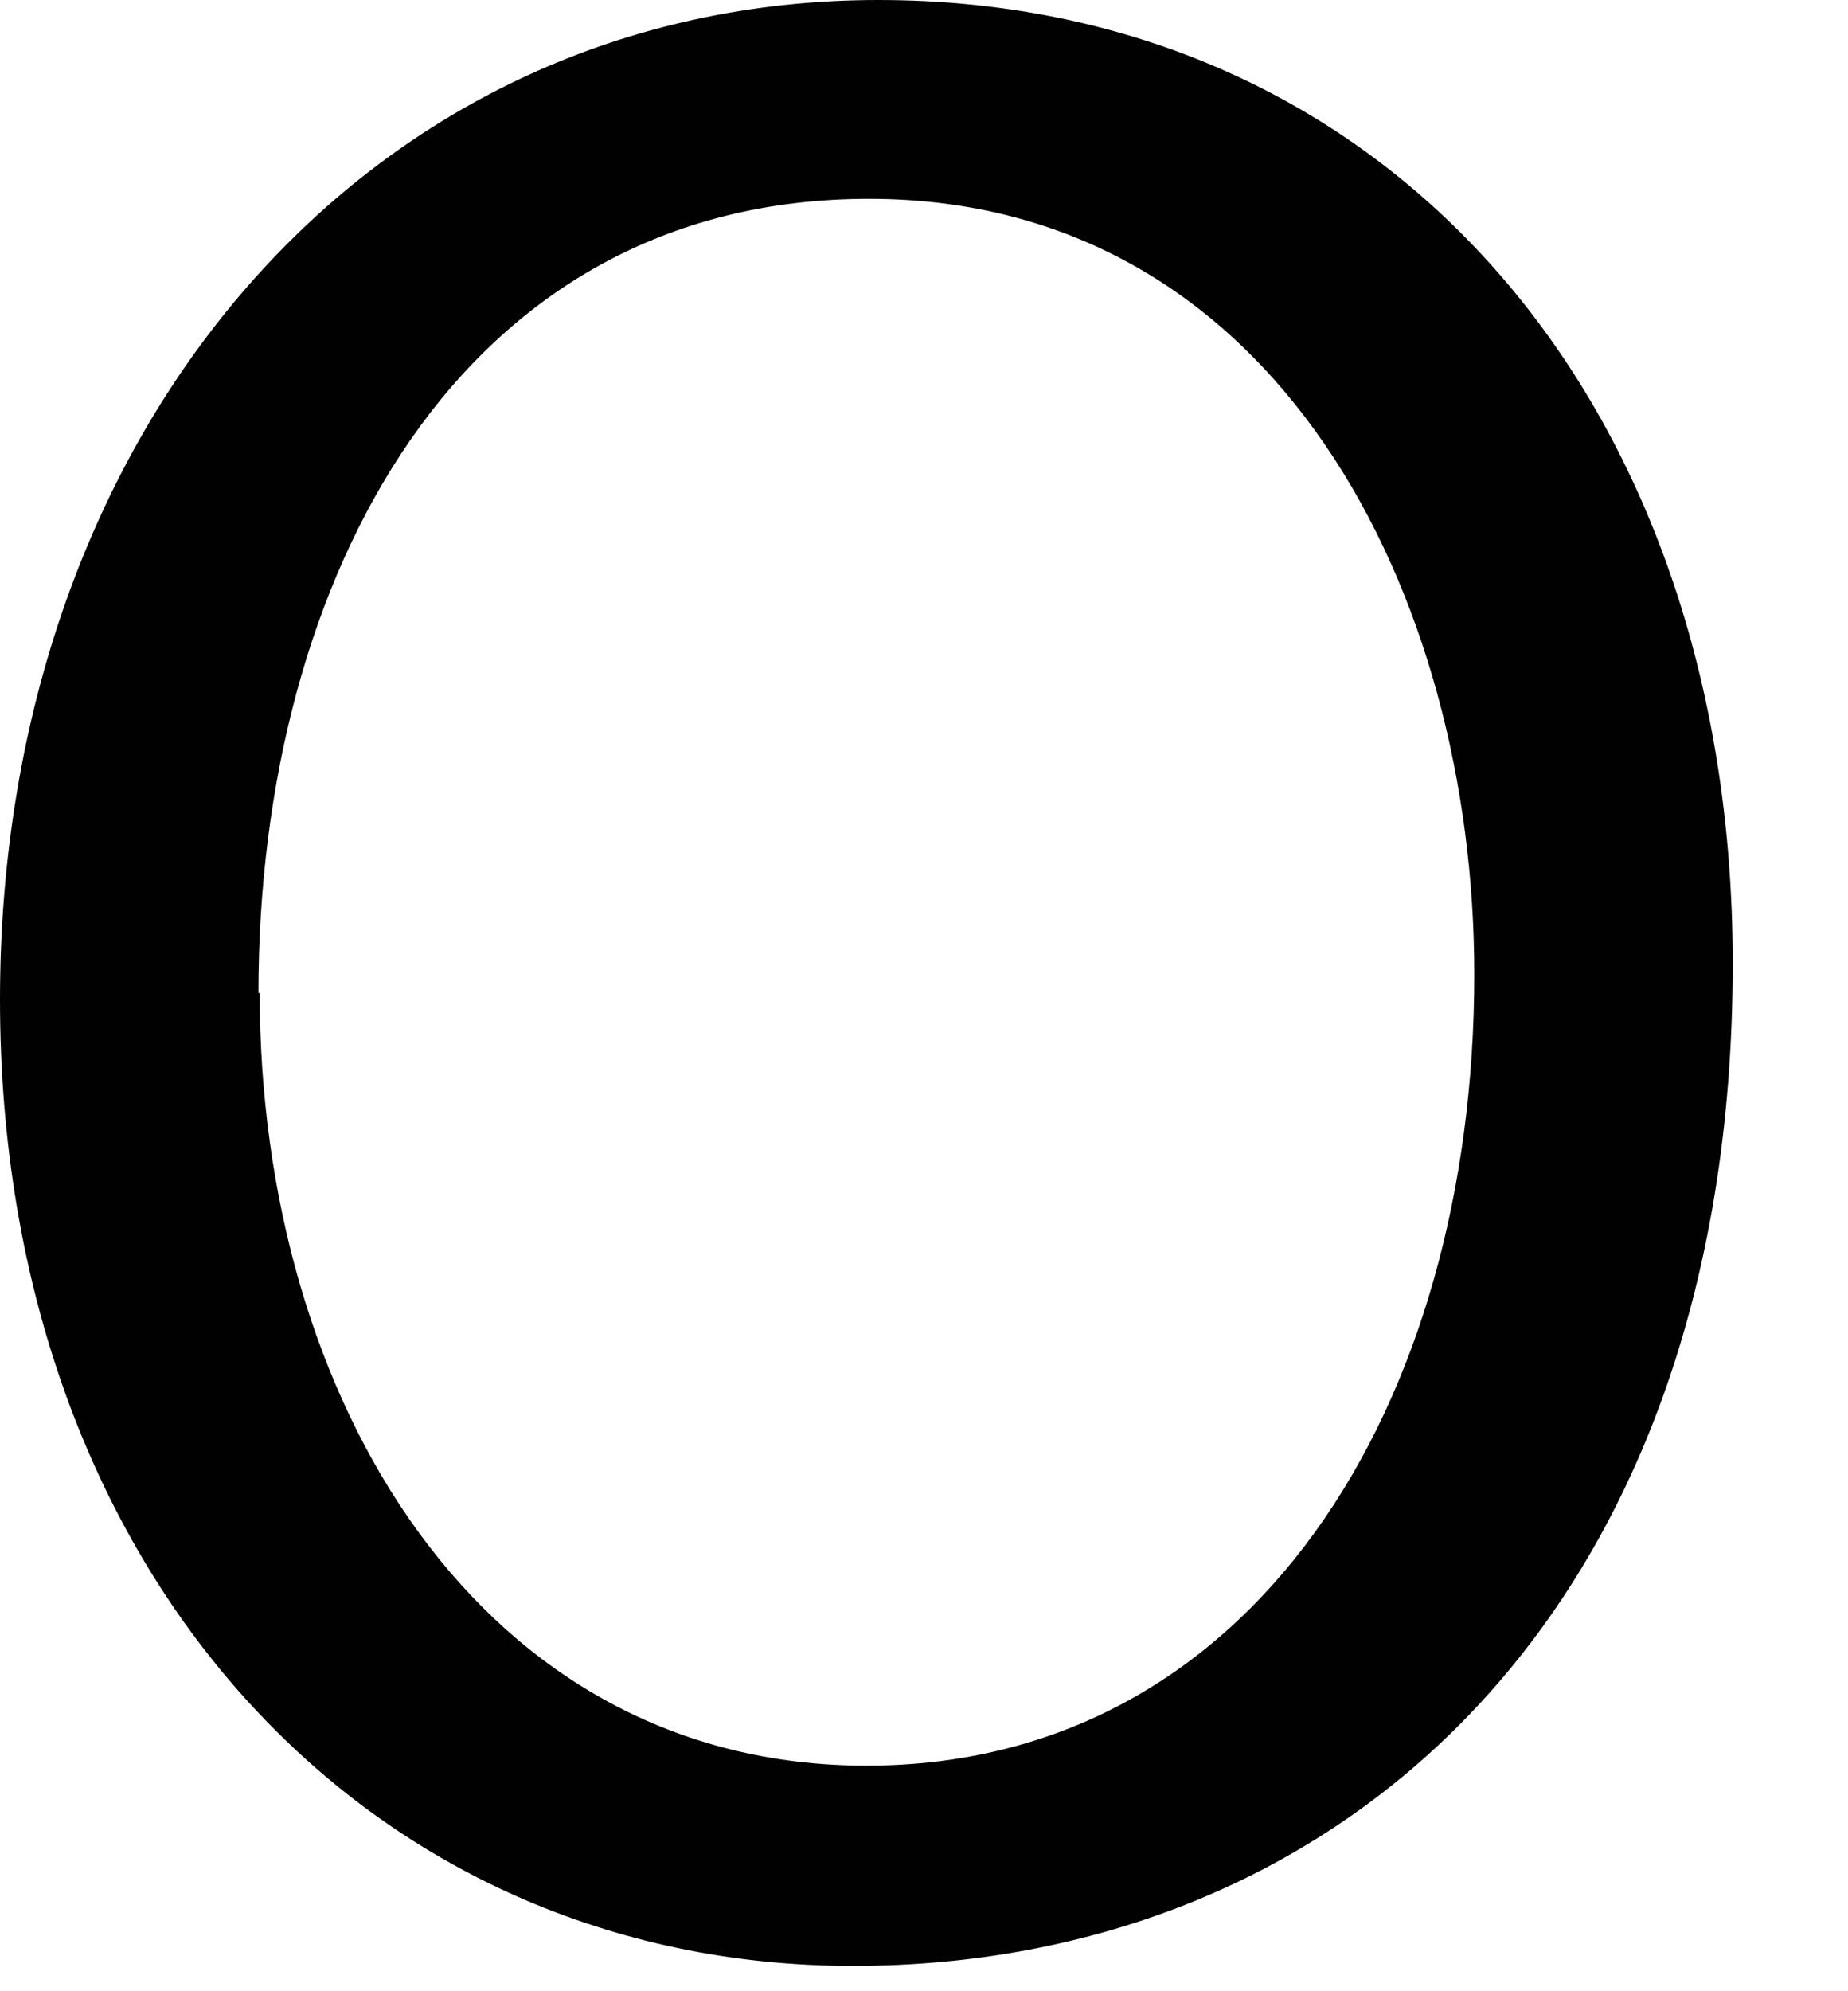 <?xml version="1.0" encoding="utf-8"?>
<svg xmlns="http://www.w3.org/2000/svg" fill="none" height="100%" overflow="visible" preserveAspectRatio="none" style="display: block;" viewBox="0 0 13 14" width="100%">
<path d="M12.189 6.774C12.189 11.366 9.401 13.822 6 13.822C2.6 13.822 0 11.073 0 7.029C0 2.986 2.619 0 6.179 0C9.74 0 12.189 2.797 12.189 6.774ZM1.827 6.982C1.827 9.845 3.382 12.414 6.095 12.414C8.807 12.414 10.371 9.892 10.371 6.85C10.371 4.185 8.986 1.398 6.113 1.398C3.24 1.398 1.818 4.053 1.818 6.982H1.827Z" fill="#010101" id="Vector"/>
</svg>